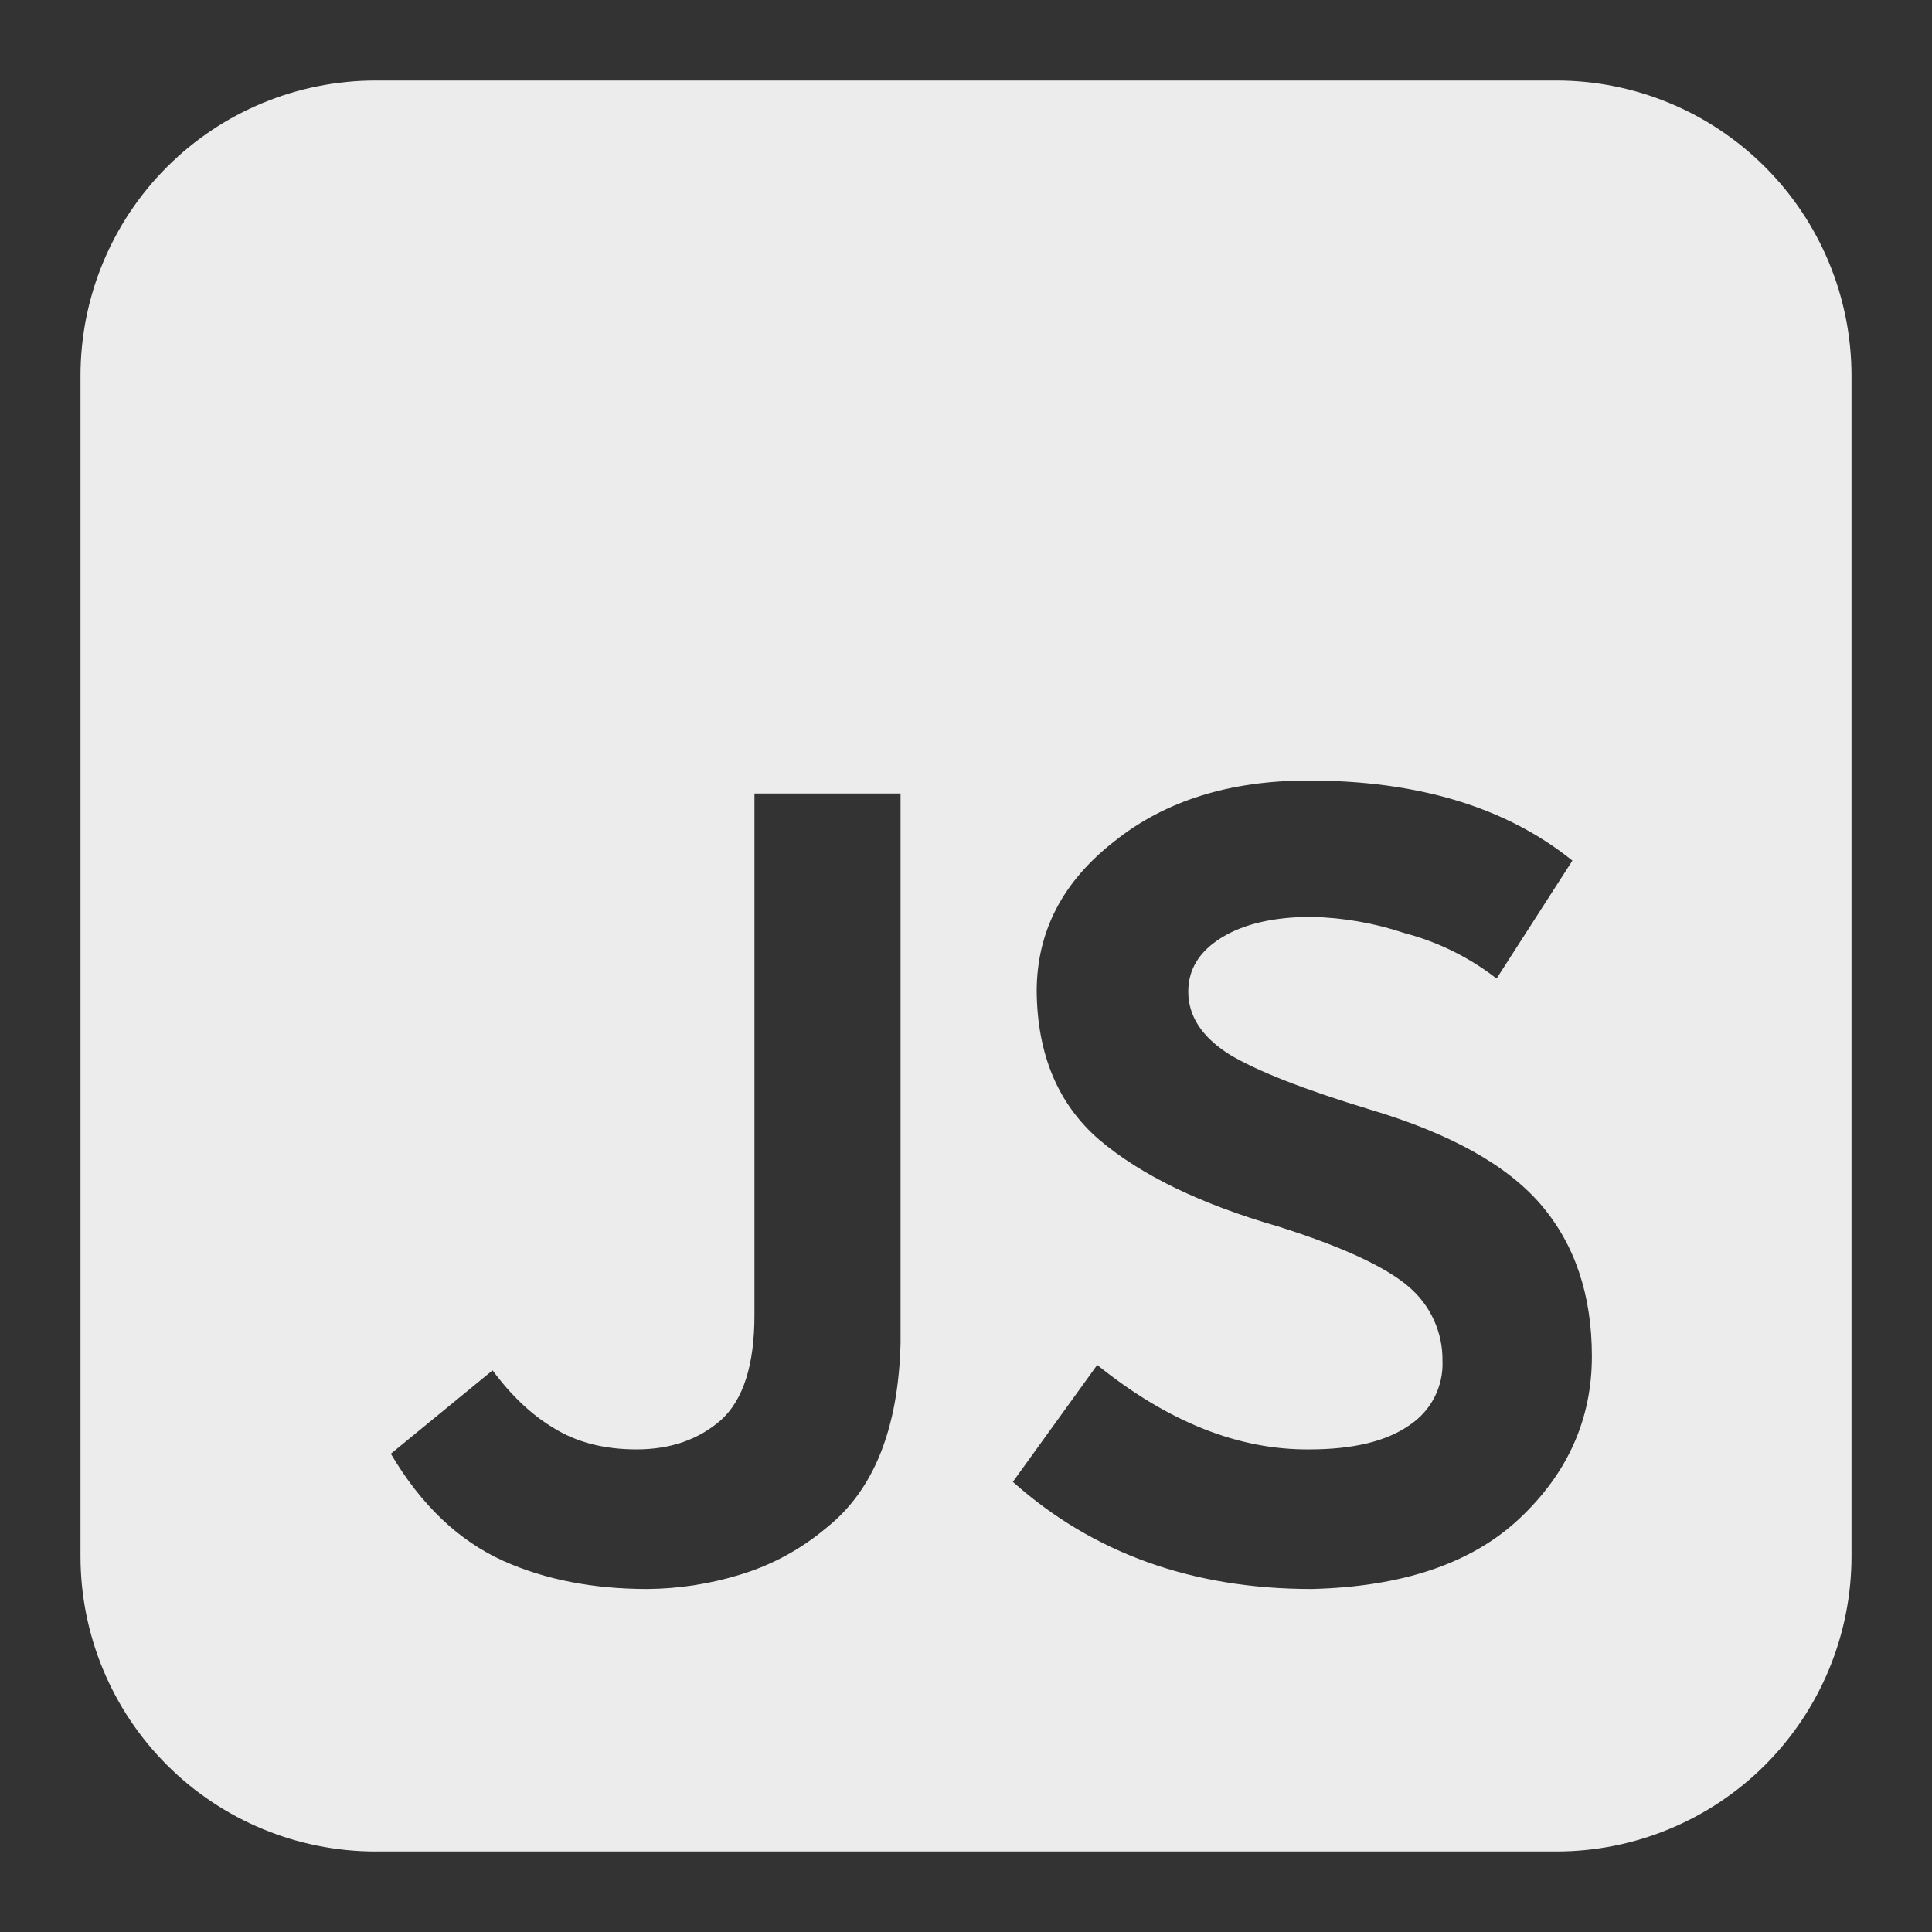 <svg width="24" height="24" viewBox="0 0 24 24" fill="none" xmlns="http://www.w3.org/2000/svg">
<rect x="0" y="0" width="24" height="24" fill="#333333" stroke="none"/>
<path d="M4.667 1C3.694 1 2.762 1.386 2.074 2.074C1.386 2.762 1 3.694 1 4.667V19.333C1 20.306 1.386 21.238 2.074 21.926C2.762 22.614 3.694 23 4.667 23H19.333C20.306 23 21.238 22.614 21.926 21.926C22.614 21.238 23 20.306 23 19.333V4.667C23 3.694 22.614 2.762 21.926 2.074C21.238 1.386 20.306 1 19.333 1H4.667ZM13.63 16.956C14.51 17.665 15.388 18.013 16.266 18.005C16.803 18.005 17.216 17.907 17.502 17.709C17.636 17.622 17.745 17.502 17.818 17.361C17.891 17.219 17.926 17.061 17.919 16.902C17.921 16.729 17.885 16.557 17.813 16.399C17.741 16.241 17.636 16.101 17.504 15.988C17.216 15.738 16.674 15.487 15.876 15.235C14.917 14.958 14.177 14.6 13.657 14.16C13.146 13.72 12.887 13.106 12.878 12.318C12.878 11.573 13.2 10.951 13.846 10.449C14.474 9.948 15.276 9.696 16.253 9.696C17.615 9.696 18.709 10.027 19.533 10.691L18.591 12.156C18.253 11.893 17.864 11.701 17.449 11.592C17.076 11.467 16.686 11.399 16.292 11.39C15.828 11.39 15.455 11.476 15.177 11.646C14.899 11.817 14.761 12.04 14.761 12.318C14.761 12.623 14.931 12.882 15.271 13.098C15.613 13.304 16.195 13.533 17.018 13.783C18.013 14.079 18.722 14.474 19.143 14.966C19.564 15.459 19.775 16.087 19.775 16.849C19.775 17.628 19.475 18.301 18.874 18.865C18.282 19.421 17.422 19.712 16.292 19.739C14.814 19.739 13.577 19.295 12.582 18.408L13.63 16.956ZM6.872 17.736C7.159 17.916 7.503 18.005 7.907 18.005C8.328 18.005 8.677 17.884 8.955 17.642C9.233 17.391 9.372 16.956 9.372 16.338V9.857H11.187V16.687C11.16 17.744 10.856 18.507 10.273 18.973C9.955 19.243 9.584 19.445 9.184 19.564C8.813 19.677 8.429 19.736 8.041 19.739C7.369 19.739 6.773 19.623 6.253 19.39C5.697 19.139 5.231 18.695 4.855 18.059L6.119 17.023C6.351 17.337 6.603 17.575 6.872 17.736Z" fill="#ECECEC"/>
</svg>
